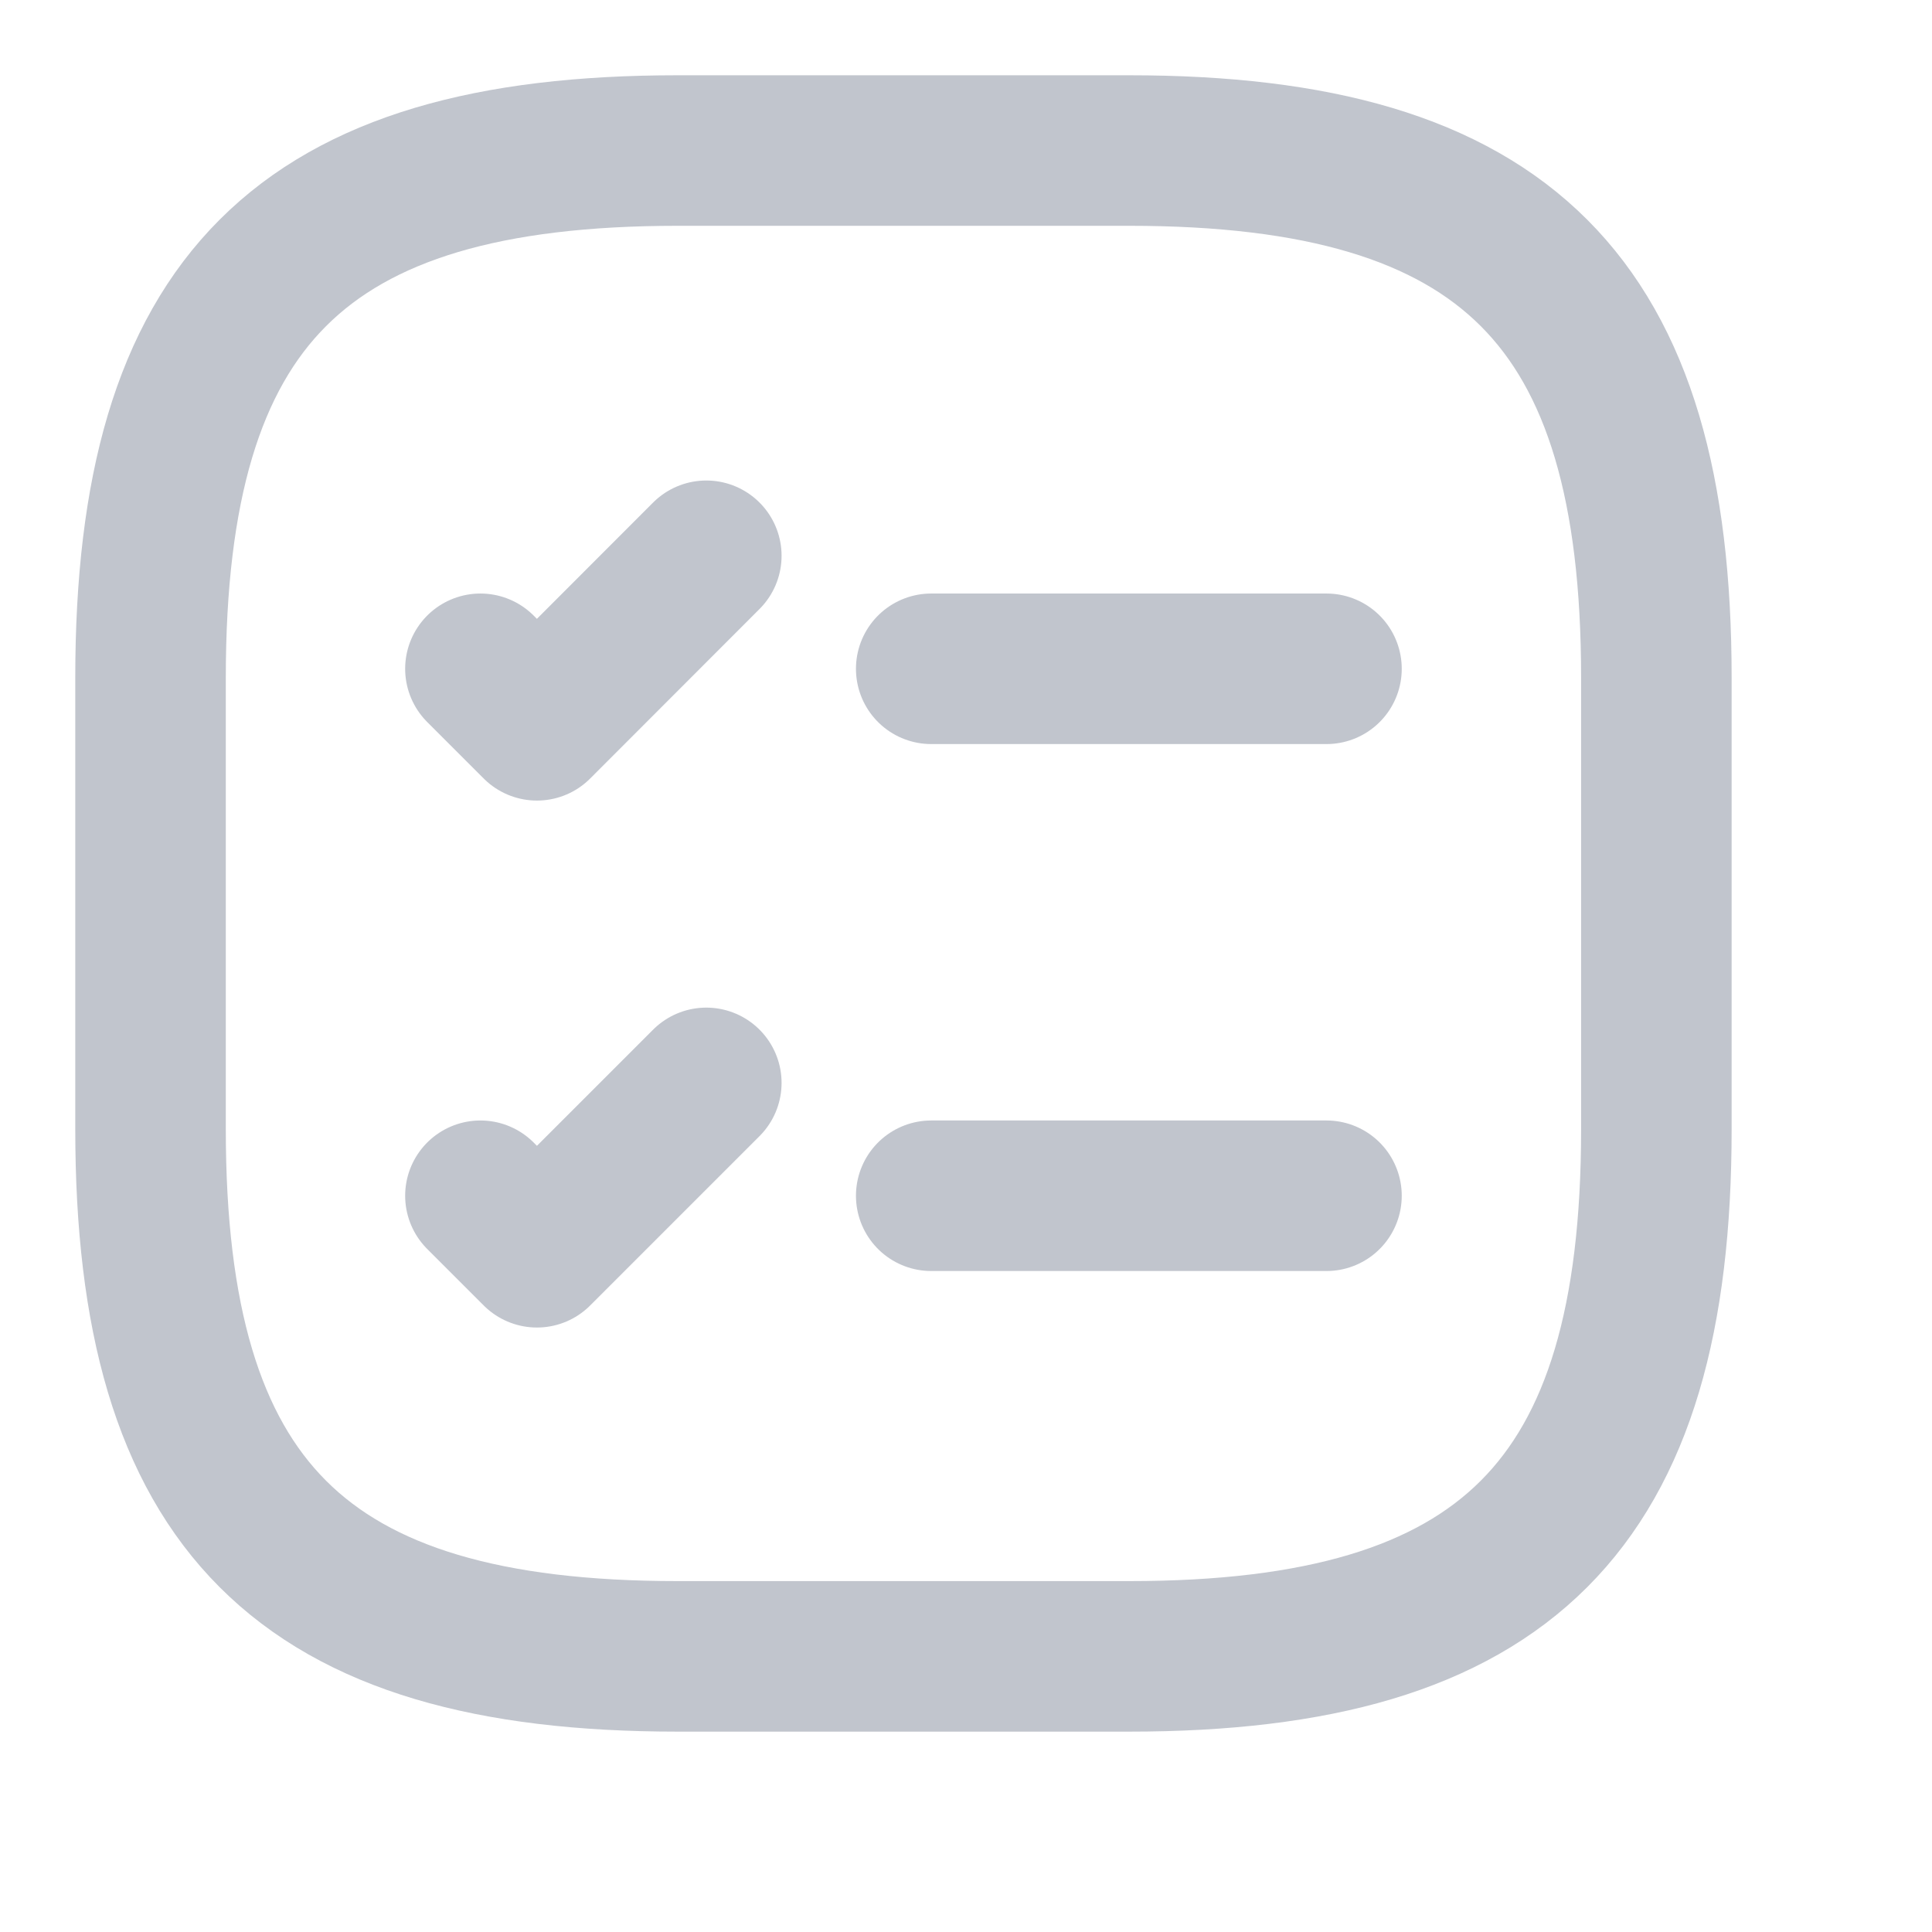 <?xml version="1.0" encoding="utf-8"?>
<svg xmlns="http://www.w3.org/2000/svg" fill="none" height="100%" overflow="visible" preserveAspectRatio="none" style="display: block;" viewBox="0 0 12 12" width="100%">
<g id="vuesax/linear/task-square">
<g id="task-square">
<path d="M5.784 4.154H8.239M2.984 4.154L3.335 4.505L4.387 3.452M5.784 7.427H8.239M2.984 7.427L3.335 7.778L4.387 6.726M4.209 10.288H7.014C9.352 10.288 10.288 9.352 10.288 7.014V4.209C10.288 1.87 9.352 0.935 7.014 0.935H4.209C1.87 0.935 0.935 1.87 0.935 4.209V7.014C0.935 9.352 1.87 10.288 4.209 10.288Z" id="Vector" stroke="#C1C5CD" stroke-linecap="round" stroke-linejoin="round" stroke-width="0.935"/>
<g id="Vector_2" opacity="0">
</g>
</g>
</g>
</svg>